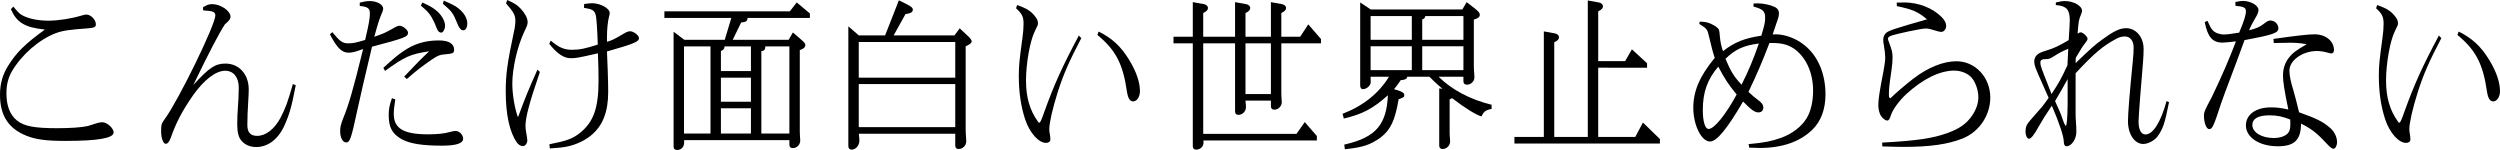 <!-- Generator: Adobe Illustrator 23.0.4, SVG Export Plug-In  -->
<svg version="1.1" xmlns="http://www.w3.org/2000/svg" xmlns:xlink="http://www.w3.org/1999/xlink" x="0px" y="0px"
	 width="816.151px" height="48.953px" viewBox="0 0 816.151 48.953" style="enable-background:new 0 0 816.151 48.953;"
	 xml:space="preserve">
<defs>
</defs>
<g>
	<path d="M4.35,2.15C5.6,3.65,6,4.1,6.449,4.45c1.9,1.45,5.451,2.3,9.4,2.3c3.15,0,7.602-0.7,10.852-1.7c0.65-0.2,1.15-0.3,1.5-0.3
		c1.45,0,3.1,1.7,3.1,3.2c0,0.85-0.55,1.15-2.6,1.3c-6.301,0.45-8.25,0.75-10.551,1.6C12.75,12.901,7,17.901,3.85,23.351
		c-1.2,2.1-1.75,4.4-1.75,7.101c0,4.1,1.15,7.05,3.45,8.9c2.3,1.85,5.7,2.5,13.001,2.5c4.55,0,7.95-0.25,10.1-0.7
		c0.201-0.05,1.351-0.4,3.001-0.95c0.7-0.2,1.3-0.3,1.75-0.3c1.55,0,3.7,1.95,3.7,3.351c0,1.85-5.15,2.75-15.751,2.75
		c-6.2,0-9.7-0.45-12.751-1.7C2.75,41.953,0,37.702,0,30.952c0-3.65,0.85-6.65,2.699-9.551c2.801-4.4,5.351-6.95,11.951-11.75
		C8.1,8.951,5.5,7.4,3.549,3L4.35,2.15z"/>
	<path d="M66.25,2.4c1.25-0.8,1.95-1.05,3-1.05c2.801,0,6,2.2,6,4.1c0,0.55-0.25,1-0.85,1.6c-0.15,0.1-0.45,0.4-0.95,0.85
		c-1.899,2.9-4.899,8.601-10.351,19.851c5.25-5.75,7.201-7,10.501-7c4.45,0,7.601,3.5,7.601,8.45c0,1.001-0.051,2.251-0.15,3.65
		c-0.199,2.7-0.3,6.2-0.3,7.951c0,2.4,1,3.55,3.2,3.55c2.8,0,5.6-2.15,7.601-5.851c1.6-3.05,2.45-5.351,4.05-11.051l0.95,0.35
		c-1.3,6.851-2,9.351-3.601,12.951c-2,4.601-5.4,7.25-9.301,7.25c-2,0-3.75-0.75-4.85-2.1c-0.95-1.1-1.35-2.8-1.35-5.4
		c0-1.9,0.049-3.25,0.399-8.351c0.05-1.3,0.101-2.45,0.101-3.5c0-3.45-1.701-5.55-4.451-5.55c-3.05,0-6.9,2.95-10.5,8.05
		c-3.45,4.95-5.5,8.851-7.201,13.701c-0.5,1.4-1.05,2.1-1.699,2.1c-0.801,0-1.5-1.85-1.5-4.05c0-2.25,0.1-2.55,1.3-4.2
		c4.55-6.301,16.401-30.602,16.401-33.652c0-1.15-0.75-1.5-3.951-1.65L66.25,2.4z"/>
	<path d="M108.499,10.5c2.501,3.05,3.3,3.65,5.251,3.65c1.449,0,2.399-0.2,5.449-1.1C120.4,8,120.75,6,120.75,4.4
		c0-1.7-0.7-2.2-3.301-2.45v-1.1c1.601-0.4,2.351-0.5,3.351-0.5c2.25,0,4.3,1.15,4.3,2.45c0,0.35-0.149,0.8-0.35,1.3
		c-0.949,2.2-1.4,3.65-2.55,7.901c3.05-1.05,3.5-1.3,5.55-2.4c1.7-1,2.15-1.2,2.701-1.2c1.049,0,2.75,1.4,2.75,2.25
		c0,1.35-0.801,1.7-11.751,4.6c-2.15,8.951-4.15,17.651-4.7,20.301c-2.15,9.951-2.5,10.951-3.801,10.951c-1.05,0-1.9-1.6-1.9-3.65
		c0-1.4,0.201-2.2,1-4.25c1.801-4.4,3.201-9.151,6.501-22.602c-2.55,0.95-3.601,1.2-4.7,1.2c-2.25,0-3.75-1.45-6.15-6L108.499,10.5z
		 M125.15,22.151c3.2-2.95,4.5-4.05,6.551-5.45c3.5-2.4,7.1-3.5,11.551-3.5c3.299,0,5,1.05,5,3.1c0,1.05-0.5,1.25-3.15,1.45
		c-1.6,0.15-2.1,0.35-4,1.6c-3.351,2.3-5.101,3.65-8.301,6.451l-0.85-0.8c4.05-4.3,5.5-5.75,8.15-8.25
		c-6.102,0.9-7.9,1.7-14.401,6.4L125.15,22.151z M129.051,32.452c-0.4,2.55-0.5,3.5-0.5,4.75c0,4.75,3.199,6.65,11.25,6.65
		c2.851,0,5.351-0.25,7-0.75c0.851-0.25,1.551-0.35,1.951-0.35c1.199,0,2.449,1.25,2.449,2.5c0,1.55-2.199,2.3-6.949,2.3
		c-6.4,0-10.451-0.65-13.102-2.101c-3.1-1.75-4.25-3.85-4.25-7.85c0-2.001,0.199-3.05,1.05-5.55L129.051,32.452z M137.852,0.8
		c2.299,1.05,3.199,1.55,4.35,2.45c1.75,1.3,3.1,3.55,3.1,5.1c0,1.15-0.649,2.3-1.25,2.3c-0.449,0-0.85-0.25-1.149-0.75
		c-0.149-0.2-0.149-0.2-1.101-2.55c-1.1-2.4-2.1-3.65-4.4-5.5L137.852,0.8z M144.852,0.2c2.75,1.2,3.6,1.6,4.7,2.45
		c1.899,1.45,3,3.3,3,5c0,1.35-0.55,2.25-1.3,2.25c-0.801,0-1.4-0.75-2.15-2.7c-1.15-2.851-1.7-3.601-4.5-5.951L144.852,0.2z"/>
	<path d="M165.6,0c2.35,1.05,3.3,1.65,4.449,2.9c1.4,1.5,2.201,3.1,2.201,4.25c0,0.8-0.15,1.3-1.051,3.1
		c-2.25,4.701-3.949,12.001-3.949,17.051c0,3.55,0.799,8.251,1.85,11.001c2.35-6.4,3.5-9.2,6.35-15.551l0.801,0.75
		c-3.45,10.101-4.7,14.801-4.7,17.601c0,0.7,0.1,1.5,0.25,2.3c0.2,1.1,0.35,1.9,0.35,2.4c0,1-0.7,1.9-1.45,1.9
		c-0.65,0-1.449-0.45-1.9-1.1c-2.449-3.4-3.699-9.201-3.699-16.851c0-5.5,0.55-9.351,2.65-19.251c0.35-1.45,0.5-2.7,0.5-3.7
		c0-1.8-0.551-2.85-3.051-5.7L165.6,0z M179.35,47.103c5.751-1.15,7.551-1.8,9.9-3.65c4.501-3.55,6.15-8.15,6.15-17.151
		c0-2.75-0.049-4.75-0.199-8.9c-6.351,1.45-7.201,1.6-8.801,1.6c-2.35,0-4.45-1.4-7.1-4.701l0.5-1.05c2.549,2.2,4.35,3,6.9,3
		c2.5,0,4.25-0.35,8.449-1.7c-0.149-5.1-0.449-9.15-0.699-9.75c-0.45-1.45-1.051-1.8-3.801-2.25l0.051-1.25
		c1.449-0.2,2-0.25,2.6-0.25c2.7,0,5.75,1.65,5.75,3.2c0,0.3-0.1,0.75-0.25,1.3c-0.399,1.55-0.649,4-0.649,6.65v1.45
		c2-0.65,2.101-0.7,5.7-2.8c0.75-0.45,1.4-0.65,1.85-0.65c1.15,0,2.9,1.35,2.9,2.25c0,1.15-1.5,1.8-10.45,4.35
		c0.101,2.95,0.2,5.6,0.25,6.3c0.101,2.75,0.149,5.15,0.149,6.95c0,6.501-1.8,11.051-5.6,14.151c-2.051,1.7-4.851,3.001-7.65,3.601
		c-1.301,0.3-3.201,0.5-5.801,0.65L179.35,47.103z"/>
	<path d="M257.852,3.7l2.25-2.9l4.301,3.6v1.45h-20.352c-0.051,1.05-0.5,1.35-2.1,1.5l-2.751,5.65h18.251l1.4-2.4l2.551,2.2
		c1.25,1.1,1.5,1.4,1.5,1.85c0,0.8-0.601,1.35-1.801,1.7v25.702c0,0.8,0,1.55,0.051,2.3c0.049,0.6,0.1,1.1,0.1,1.45
		c0,1.45-1.1,2.55-2.45,2.55c-0.7,0-1.101-0.4-1.101-1.1v-1.5H223.35v0.75c0,1.45-0.95,2.45-2.25,2.45c-0.801,0-1.2-0.35-1.2-1.1
		V10.351l3.5,2.65h13.2l2.15-7.15h-21.852V3.7H257.852z M231.949,43.602V15.151h-8.65v28.452H231.949z M245.15,23.202v-8.051h-8.6
		c-0.101,0.85-0.301,1.1-1.201,1.5v6.551H245.15z M245.15,33.202v-7.851h-9.801v7.851H245.15z M245.15,43.602v-8.25h-9.801v8.25
		H245.15z M257.701,43.602V15.151h-7.85c0,1-0.351,1.45-1.301,1.55v26.901H257.701z"/>
	<path d="M280.35,11.551h8.601l4.5-11.451l2.4,1.2C297.601,2.2,298,2.55,298,3.2c0,0.75-0.75,1.2-2.399,1.4l-3.851,6.95h19.852
		l1.699-2.3l2.201,2.05c1.15,1.05,1.699,1.7,1.699,2.15c0,0.6-0.549,1.05-1.949,1.65v26.901c0,1,0.05,1.85,0.1,2.45
		c0.051,0.7,0.1,1.25,0.1,1.65c0,1.4-1.149,2.55-2.55,2.55c-0.649,0-1.05-0.4-1.05-1.15v-3.85h-31.452l0.05,0.75
		c0.1,0.55,0.1,1.1,0.1,1.5c0,1.6-1.149,2.95-2.549,2.95c-0.65,0-1.051-0.45-1.051-1.2V8.601L280.35,11.551z M311.852,25.351V13.701
		H280.35v11.651H311.852z M311.852,41.502V27.452H280.35v14.051H311.852z"/>
	<path d="M332.049,1.65c3.25,1.1,4.801,2.15,6.201,4.15c0.399,0.55,0.6,1.2,0.6,1.75c0,0.55-0.05,0.7-1,2.601
		c-1.551,3.05-2.9,10.451-2.9,16.101c0,5.5,1.2,9.701,3.9,13.451c0.15,0.25,0.301,0.35,0.4,0.35c0.35,0,0.699-0.75,1.699-3.601
		c3.15-8.751,5.852-14.751,11.252-24.852l0.799,0.85c-4.15,7.951-5.85,11.851-7.75,17.801c-1.6,5.1-2.7,9.801-2.7,11.951
		c0,0.45,0.05,1,0.2,1.7c0.1,0.6,0.15,1.2,0.15,1.6c0,0.7-0.551,1.15-1.4,1.15c-2.4,0-5.301-3.2-6.801-7.601
		c-1.4-4.2-2.1-8.95-2.1-14.201c0-3.4,0.15-4.9,1.199-12.601c0.25-1.65,0.351-3.2,0.351-4.55c0-2.2-0.45-3.15-2.45-5L332.049,1.65z
		 M358.65,10.301c4.301,2.1,7.301,4.85,9.951,9.201c2.301,3.75,3.551,7.3,3.551,10.25c0,1.85-1,3.35-2.201,3.35
		c-1.05,0-1.699-0.95-2.05-3.2c-1.3-9.101-3.7-13.601-9.65-18.501L358.65,10.301z"/>
	<path d="M383.1,12.001h6.3V0.7l3.65,0.65c0.75,0.15,1.3,0.65,1.3,1.25c0,0.65-0.4,1.1-1.55,1.65v7.75h10.4V0.7l3.601,0.65
		c0.8,0.15,1.35,0.65,1.35,1.25c0,0.65-0.4,1.1-1.55,1.65v7.75h8.3V0.7l3.601,0.65c0.8,0.15,1.351,0.65,1.351,1.25
		c0,0.65-0.4,1.05-1.551,1.65v7.75h6.15l2.65-4.05l4.15,4.8v1.4h-12.951v15.251c0,1,0,1.9,0.051,2.4c0.05,0.65,0.1,1.15,0.1,1.55
		c0,1.35-1.15,2.45-2.45,2.45c-0.7,0-1.101-0.4-1.101-1.1v-1.85h-8.3c0.05,0.25,0.05,0.5,0.05,0.6c0.1,0.65,0.1,1.2,0.1,1.6
		c0,1.3-1.149,2.45-2.449,2.45c-0.701,0-1.101-0.4-1.101-1.1V14.151h-10.4v29.552h30.452l2.699-3.85l3.951,4.55v1.45H392.85
		c0.05,0.25,0.05,0.55,0.05,0.75c0,1.25-1.101,2.25-2.399,2.25c-0.701,0-1.101-0.4-1.101-1.1V14.151h-6.3V12.001z M414.9,30.702
		V14.151h-8.3v16.551H414.9z"/>
	<path d="M457.051,29.752c1,0.35,1.399,0.75,1.399,1.3c0,0.6-0.149,0.75-1.851,1.35c-1.199,6.951-2.6,9.951-5.949,12.551
		c-3.301,2.3-5.602,3.101-11.002,3.7l-0.6,0.05l-0.199-1.5l0.649-0.15c9.65-2.3,13.151-6.4,13.601-15.951
		c-4.95,4.4-8.25,6.15-14.4,7.601l-0.4-1.55c6.75-2.6,11.852-6.7,15.15-12.101h-6v0.65c0.051,0.55,0.051,0.95,0.051,1.05
		c0,1.15-1.301,2.351-2.551,2.351c-0.6,0-0.9-0.45-0.9-1.25V0.8l3.451,2.3h29.901l1.399-2.4l2.65,2.05c1.15,0.9,1.65,1.5,1.65,2
		c0,0.8-0.5,1.2-1.95,1.65v14.951c0,1,0.05,1.85,0.101,2.3c0.05,0.65,0.1,1.2,0.1,1.55c0,1.35-1.15,2.45-2.5,2.45
		c-0.65,0-1.1-0.4-1.1-1.1v-1.5h-8.102c4.351,4.3,10.352,7.45,17.302,9.15v1.35c-0.2,0.05-0.45,0.1-0.45,0.1l-0.4,0.1
		c-1.25,0.35-1.85,0.9-2.449,2.25c-1.551-0.35-5.451-2.75-9.602-5.95l-0.8,0.4v9.9c0,1,0,1.85,0.05,2.251c0.1,0.7,0.1,1.25,0.1,1.6
		c0,1.3-1.1,2.45-2.449,2.45c-0.7,0-1.1-0.4-1.1-1.1V28.852l1.049,0.15c-2-1.75-2.3-2-4.25-3.95h-7.25c-0.051,0.7-0.7,1.05-2.1,1.1
		c-1.101,1.6-1.501,2.15-2.201,2.95L457.051,29.752z M460.9,13.001V5.25h-13.451v7.75H460.9z M460.9,22.901v-7.8h-13.451v7.8H460.9z
		 M477.752,13.001V5.25h-12.451c-0.051,0.55-0.35,0.85-1,1.1v6.65H477.752z M477.752,22.901v-7.8h-13.451v7.8H477.752z"/>
	<path d="M504,44.703V10.25l3.6,0.65c0.801,0.15,1.35,0.65,1.35,1.25c0,0.65-0.399,1.1-1.549,1.65v30.902h10.95V0.15l3.601,0.65
		c0.8,0.15,1.35,0.65,1.35,1.25c0,0.65-0.4,1.05-1.551,1.65v16.251h8.801l2.201-3.85l4.949,4.55v1.45H521.75v22.601h12.102l2.5-4.7
		l5.551,5.4v1.45h-47.504v-2.15H504z"/>
	<path d="M554.899,7.05c2.2,0.05,3.399,0.45,5.101,1.5c0.6,0.45,1,0.8,1.1,1.05c0.15,0.3,0.301,1,0.35,2.1c0.15,1.9,0.5,3.6,1.051,5
		c3.75-2.95,7.1-4.25,12.5-5.05c1.101-3.6,1.25-4.45,1.25-5.951c0-2.05-0.799-2.75-3.8-3.55v-1c0.65-0.05,1.15-0.05,1.501-0.05
		c1.549,0,3.85,0.45,5.25,1.1c1,0.4,1.55,1.2,1.55,2.05c0,0.9-0.101,1.35-0.75,3.15l-1.3,3.85l0.949-0.05
		c3.15,0,6.852,1.4,9.501,3.6c4.351,3.5,6.8,9.301,6.8,16.001c0,4.9-1.5,8.901-4.399,11.651c-4.001,3.85-9.801,5.851-17.052,5.851
		c-0.799,0-2-0.05-3.449-0.1l-0.201-1.15c5.301-0.5,7.501-0.95,10.602-2.05c3.7-1.35,6.65-3.65,8.35-6.4
		c1.351-2.251,2.101-5.351,2.101-9.051c0-5.8-2.3-10.851-6.15-13.601c-1.95-1.35-4.05-1.9-6.9-1.9h-1.2
		c-2.35,6.15-4.2,10.451-6.85,15.951c1.399,1.3,1.85,1.65,2.949,2.5c1.451,1.05,1.9,1.7,1.9,2.7c0,0.9-0.65,1.5-1.6,1.5
		c-1.2,0-2.351-0.85-5-3.55c-5.301,9.051-8.602,13.051-10.801,13.051c-2.801,0-5.451-5.351-5.451-11.001
		c0-5.501,2.101-10.351,7.001-16.301c-0.65-1.95-1.05-3.501-1.9-7.101c-0.5-2.25-0.649-2.4-3.149-4L554.899,7.05z M560.949,21.751
		c-3.55,4.15-5.05,8.351-5.05,14.151c0,3.85,0.75,6.2,1.899,6.2c1.801,0,5.551-4.6,9.151-11.25
		C564.35,27.702,563.05,25.751,560.949,21.751z M574.201,14.201c-4.951,0.65-7.651,1.85-10.901,5c1.75,4.15,2.75,5.8,5.251,8.451
		C570.9,22.952,572.25,19.751,574.201,14.201z"/>
	<path d="M619.199,0.85C620.15,0.8,621,0.8,621.75,0.8c4.551,0,9.25,1.85,12.15,4.8c1,1.05,1.45,1.9,1.45,2.9
		c0,0.95-0.75,1.9-1.5,1.9c-0.601,0-1.3-0.15-2.149-0.45c-1.201-0.4-2.201-0.65-3.001-0.65c-1.45,0-9.7,1.75-11.4,2.4
		c-0.649,0.25-0.95,0.55-0.95,0.95c0,0.25,0.1,0.6,0.25,0.95c1.051,2.75,1.25,3.6,1.25,5.15c0,1.15-0.1,2.3-0.4,4.5
		c-0.699,4.7-0.799,5.9-0.799,7.601c0,0.75,0.149,1.2,0.399,1.2c0.101,0,0.25-0.1,0.5-0.35c1.25-1.25,5-4.45,7.101-6.05
		c4.801-3.65,9.75-5.65,14.051-5.65c6.15,0,11.051,5.25,11.051,11.851c0,5.8-3.601,11.151-9.001,13.351
		c-4.8,1.9-10.601,2.751-19.251,2.751c-1.551,0-3.9-0.05-7-0.15l-0.051-1.25c11.352-0.6,16.602-1.4,21.402-3.15
		c3.949-1.45,6.25-3.1,8.05-5.8c1.3-1.95,1.95-3.9,1.95-5.9c0-2.2-0.9-4.851-2.2-6.351c-1.25-1.4-3.4-2.3-5.7-2.3
		c-4.701,0-10.251,2.75-15.602,7.651c-2.3,2.15-4.35,4.9-5,6.8c-0.5,1.5-0.75,1.85-1.25,1.85c-0.6,0-1.6-0.75-2.15-1.7
		c-0.449-0.85-0.75-2.05-0.75-3.3c0-1.95,0.35-4.3,1.7-11.201c0.351-1.9,0.55-3.4,0.55-4.4c0-0.95-0.149-2.3-0.449-4.001
		c-0.15-0.7-0.2-1.3-0.2-1.8c0-0.85,0.399-1.8,1-2.25c0.851-0.75,3.2-1.5,13.301-4.4c-3.001-2.5-4.8-3.25-9.851-4.3L619.199,0.85z"
		/>
	<path d="M677.6,36.902c-0.05,0.15,0.051,2.3,0.2,4.3c0.05,0.7,0.05,1.3,0.05,1.85c0,2.4-1.6,4.7-3.25,4.7c-0.5,0-0.8-0.45-0.85-1.4
		c0.05-1.6-1.35-5.9-3.9-11.851c-2.2,3.25-2.95,4.451-4.2,6.651c-1.65,3-2.601,4.15-3.3,4.15c-0.551,0-1.101-1.1-1.101-2.3
		c0-1.6,0.351-2.351,1.649-3.851c2.001-2.25,3.352-3.8,3.801-4.35c0.301-0.35,1.15-1.55,2.1-2.85c-0.75-1.75-1.449-3.3-1.699-3.851
		c-2.601-5.75-3-6.8-3-8.1c0-0.6,0.25-1.35,0.649-1.8c0.7-0.8,1.2-1.05,3.751-1.85c2.25-0.7,3.5-1.3,6.85-3.25
		c0.2-3.15,0.35-5.3,0.35-6.451c0-3.55-1.049-4.7-4.55-5V0.8c1.501-0.35,2.2-0.45,3.001-0.45c2.75,0,5.55,1.55,5.55,3.15
		c0,0.4,0,0.45-0.5,1.65c-0.55,1.4-0.649,1.85-0.95,5.85c0.4-0.3,0.75-0.45,1-0.45c0.75,0,2.25,1.4,2.25,2.1
		c0,0.4-0.25,0.75-0.949,1.65c-0.75,0.95-1.25,1.8-2.9,4.601l-0.051,1.7c5.601-5.351,5.951-5.65,8.701-7.701
		c3.7-2.7,5.7-3.7,7.801-3.7c3.25,0,5.699,2.95,5.699,6.75c0,1.25-0.049,2.75-0.199,4.45c-0.65,7.25-1.45,17.901-1.45,19.301
		c0,2.6,0.851,4.2,2.25,4.2c2.45,0,4.95-3.9,6.9-10.901l0.8,0.35c-1.35,6.9-2,8.801-3.8,11.251c-0.95,1.3-3.101,2.4-4.601,2.4
		c-2.85,0-5-3.2-5-7.451c0-2.4,0.5-8.8,1.6-19.851c0.15-1.55,0.25-3,0.25-4.2c0-2.15-1.15-3.6-2.85-3.6c-0.95,0-1.85,0.25-2.7,0.7
		c-4.55,2.45-7.001,4.5-13.401,11.3V36.902z M675.199,15.901c-2.25,1-2.75,1.25-4.899,2.6c-1.2,0.7-1.45,0.8-2.351,0.8
		c-1.4,0-1.85,0.3-1.85,1.15c0,0.75,0.199,1.4,1,3.45c0.15,0.45,0.3,0.9,0.5,1.3c0.449,1.2,1.199,3.1,2.15,5.501
		c2.65-4.101,3-4.751,5.199-9.401L675.199,15.901z M675,25.802c-1.75,3.2-2.051,3.7-4.101,7.2c1.351,2.95,1.851,4.05,2.501,6
		c0.399,1.25,0.449,1.3,1,2.15c0.35-0.3,0.549-2.7,0.6-7.301V25.802z"/>
	<path d="M720.649,6.8c0.95,2.05,1.149,2.5,1.75,3.101c0.7,0.8,2.149,1.35,3.601,1.35c1.05,0,2.3-0.15,5-0.6
		c1.65-3.95,2.2-5.75,2.2-6.951s-0.65-1.55-3.4-1.8l-0.05-1.25c1.25-0.25,1.85-0.35,2.5-0.35c2.5,0,5.05,1.5,5.05,2.9
		c0,0.75-0.199,1.35-1.199,3c-1.101,1.95-1.2,2.1-1.9,3.7c2.4-0.6,3.45-1.05,4.95-2.2c1.1-0.85,1.4-1,2.101-1
		c1.35,0,2.55,1.2,2.55,2.55c0,1.5-1.7,2.1-11.051,3.851c-1.851,5.1-3.65,9.9-4.25,11.451c-1.7,4.5-2.851,7.6-3.351,9.05
		c-2.5,7.65-2.899,8.551-3.95,8.551c-0.9,0-1.7-2.05-1.7-4.4c0-1.15,0.3-1.85,2.55-6.05c3.501-7.301,5.501-11.951,7.901-18.201
		c-2.65,0.3-3.45,0.4-4.45,0.4c-3.201,0-4.801-1.85-5.751-6.7L720.649,6.8z M742.2,12.701c7.451-1.05,11.301-1.5,13.401-1.5
		c3.65,0,6.351,2.2,6.351,5.15c0,0.65-0.351,1.1-0.851,1.1c-0.2,0-0.5-0.05-0.8-0.15c-1.351-0.4-2.7-0.65-3.9-0.65
		c-4.7,0-9,3.05-9,6.4c0,1.55,0.449,3.75,1.3,6.451c0.45,1.55,1.1,4,1.85,7.15c5.851,2.1,7.801,3.05,10.251,5.2
		c1.3,1.15,2.15,2.9,2.15,4.55c0,1.15-0.551,2.15-1.15,2.15c-0.5,0-1.05-0.4-2.5-1.95c-2.95-3.2-4.801-4.601-8.101-6.251
		c-0.05,5.35-2.15,7.4-7.601,7.4c-6,0-10.4-2.9-10.4-6.8c0-3.55,3.25-5.9,8.15-5.9c1.85,0,3.15,0.15,5.7,0.7
		c-1.3-6.201-1.75-9.051-1.75-11.151c0-2.05,0.65-4.15,1.85-5.65c1.2-1.6,2.501-2.6,5.9-4.5c-2.1-0.4-3.55-0.5-5.55-0.5
		c-1.5,0-3.25,0.05-5.2,0.1L742.2,12.701z M740.851,37.652c-3.65,0-5.551,1.1-5.551,3.15c0,2.4,3.001,4.25,6.951,4.25
		c2,0,3.7-0.55,4.6-1.5c0.601-0.65,0.851-1.5,0.851-2.8c0-0.4,0-1.75-0.05-1.75C744.851,37.953,743.351,37.652,740.851,37.652z"/>
	<path d="M776.049,1.65c3.25,1.1,4.8,2.15,6.2,4.15c0.4,0.55,0.601,1.2,0.601,1.75c0,0.55-0.051,0.7-1,2.601
		c-1.551,3.05-2.9,10.451-2.9,16.101c0,5.5,1.2,9.701,3.9,13.451c0.149,0.25,0.3,0.35,0.399,0.35c0.351,0,0.7-0.75,1.7-3.601
		c3.15-8.751,5.851-14.751,11.251-24.852l0.8,0.85c-4.15,7.951-5.851,11.851-7.75,17.801c-1.601,5.1-2.7,9.801-2.7,11.951
		c0,0.45,0.05,1,0.199,1.7c0.101,0.6,0.15,1.2,0.15,1.6c0,0.7-0.55,1.15-1.4,1.15c-2.399,0-5.3-3.2-6.8-7.601
		c-1.4-4.2-2.101-8.95-2.101-14.201c0-3.4,0.15-4.9,1.2-12.601c0.25-1.65,0.35-3.2,0.35-4.55c0-2.2-0.449-3.15-2.449-5L776.049,1.65
		z M802.65,10.301c4.3,2.1,7.301,4.85,9.95,9.201c2.301,3.75,3.551,7.3,3.551,10.25c0,1.85-1,3.35-2.2,3.35
		c-1.05,0-1.7-0.95-2.05-3.2c-1.301-9.101-3.7-13.601-9.651-18.501L802.65,10.301z"/>
</g>
</svg>